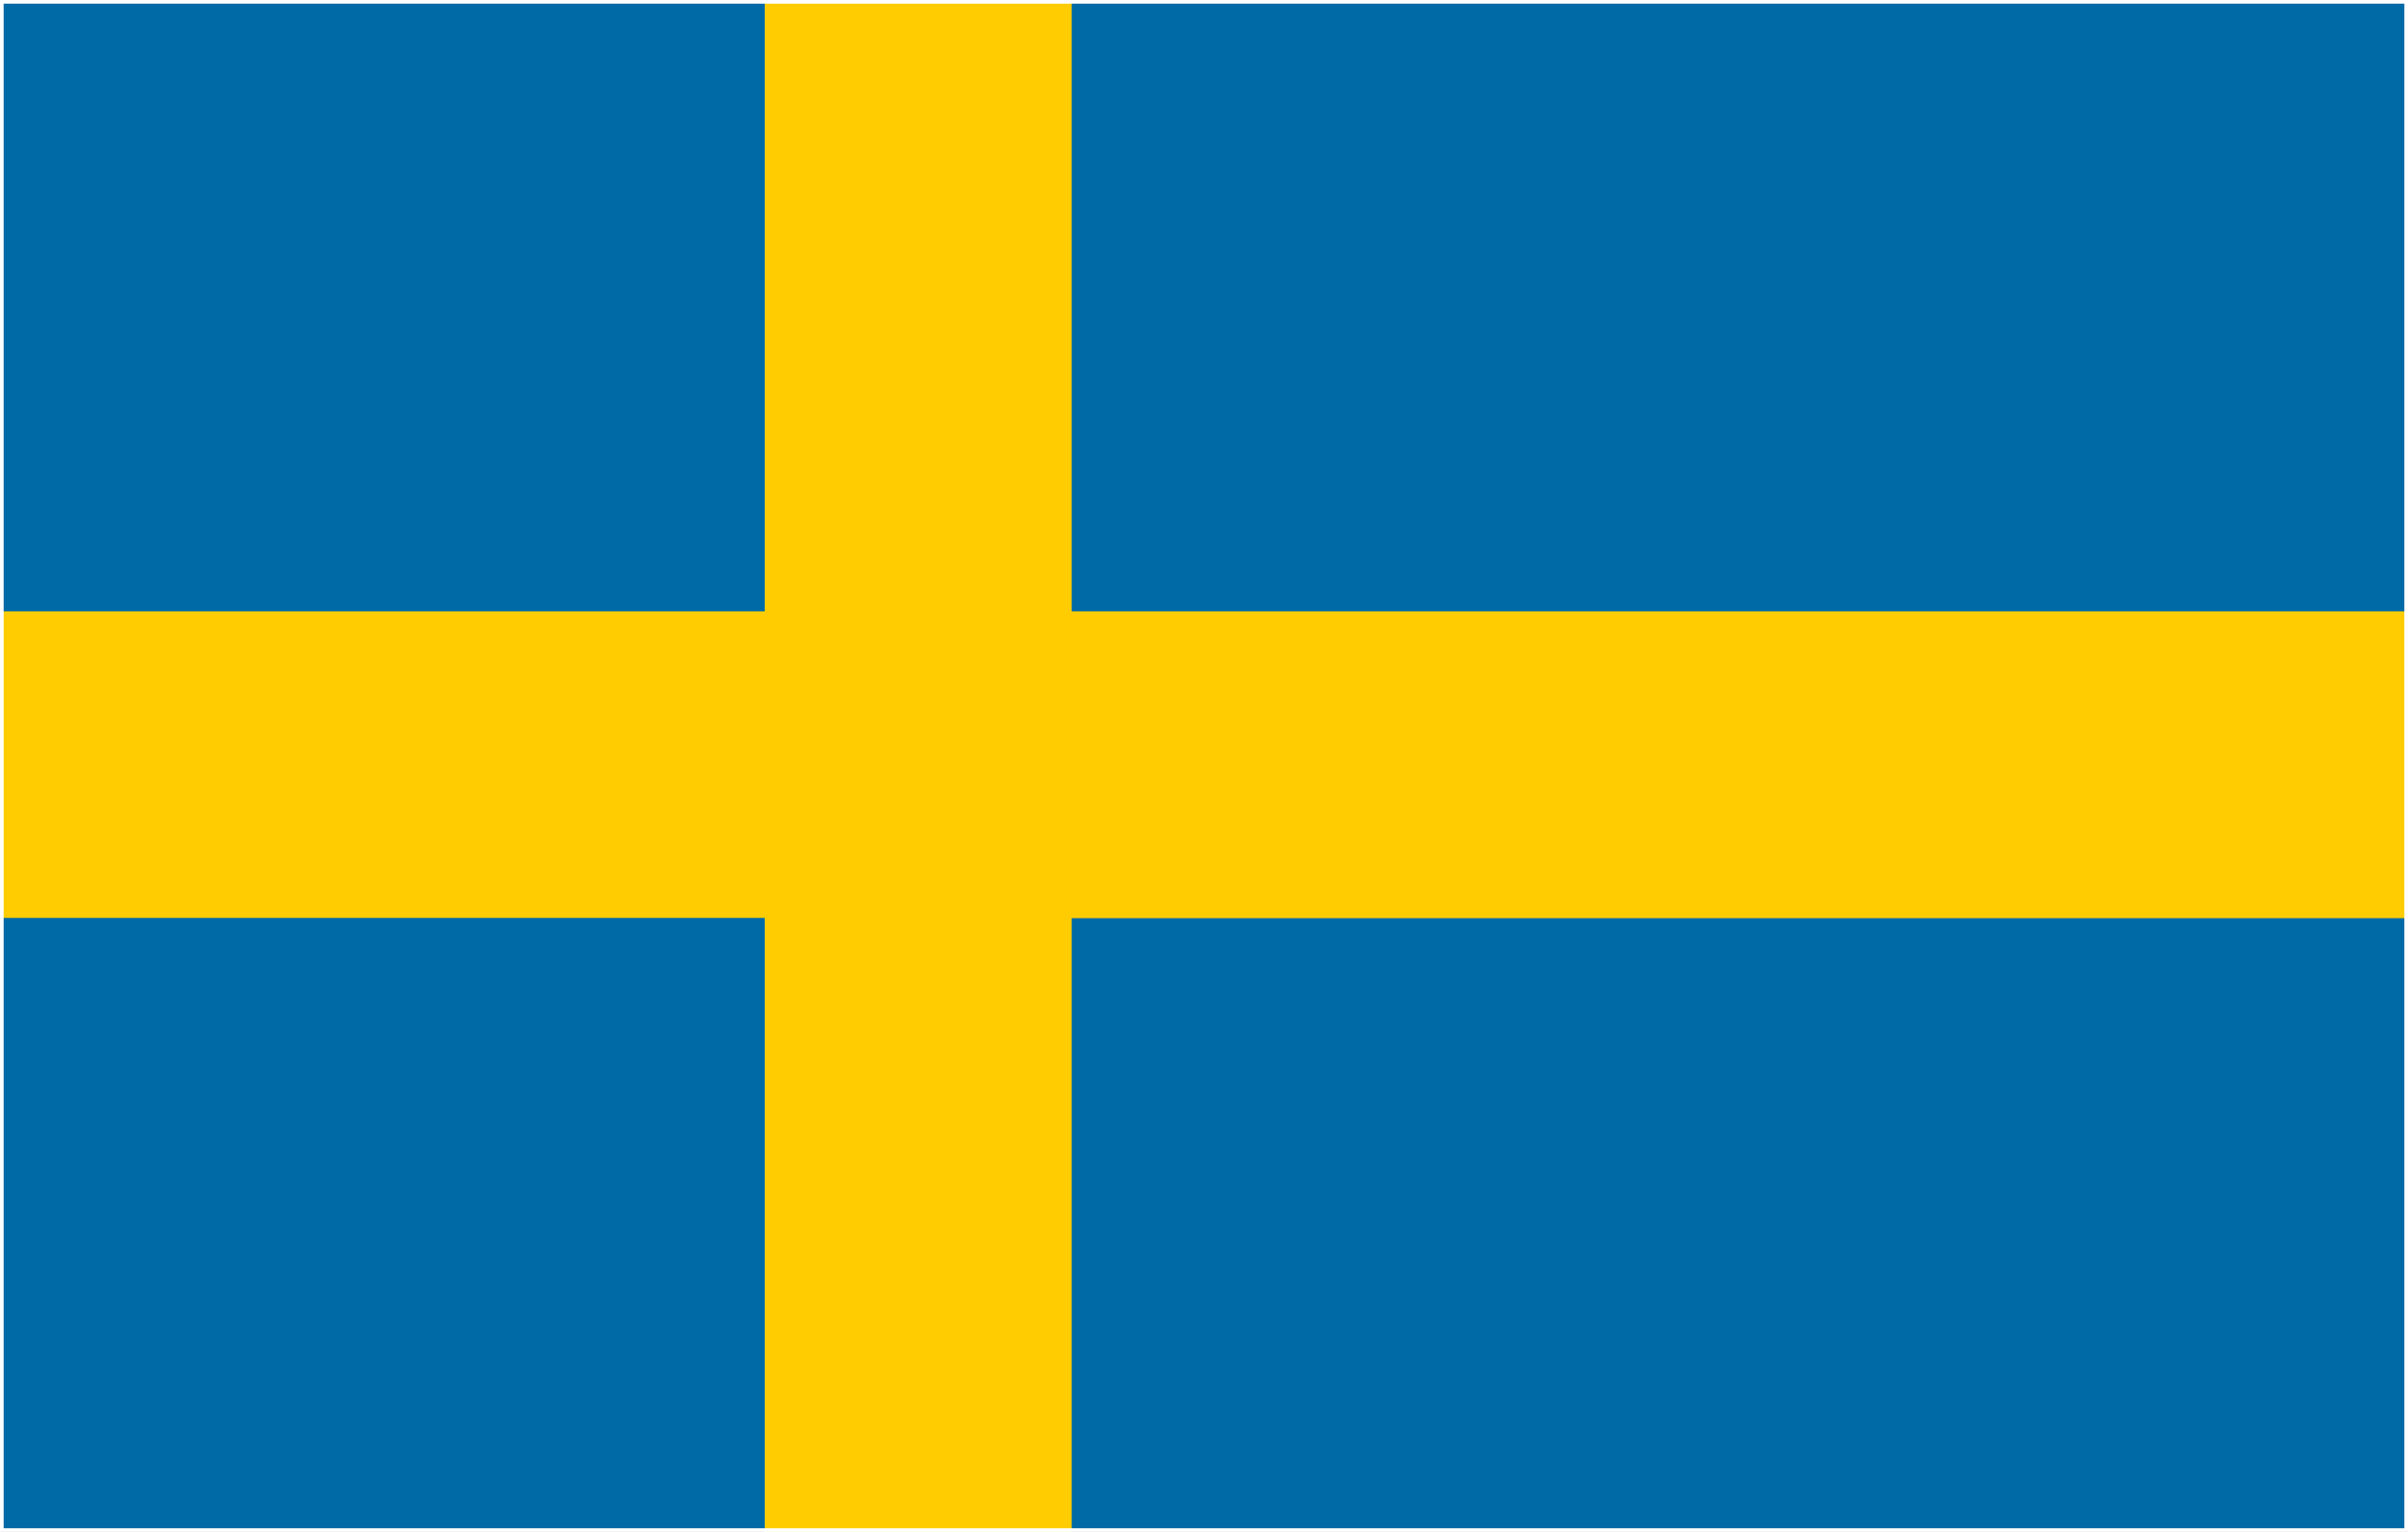 <?xml version="1.0" encoding="utf-8"?>
<!-- Generator: Adobe Illustrator 22.1.0, SVG Export Plug-In . SVG Version: 6.00 Build 0)  -->
<svg version="1.1" xmlns="http://www.w3.org/2000/svg" xmlns:xlink="http://www.w3.org/1999/xlink" x="0px" y="0px"
	 viewBox="0 0 990 630" style="enable-background:new 0 0 990 630;" xml:space="preserve">
<rect x="0" y="0" width="990" height="630" fill="#333333" stroke="none"/>
<style type="text/css">
	.st0{fill:#006AA7;}
	.st1{fill:#FECC00;}
	.st2{fill:none;stroke:#FFFFFF;stroke-width:3;stroke-miterlimit:10;}
</style>
<g id="Layer_2">
	<path class="st0" d="M-1-1h990.4v630.9H-1V-1z"/>
	<path class="st1" d="M-1,251.4h315.4V-1h126.2v252.4h548.8v126.2H440.6v252.4H314.4V377.5H-1V251.4z"/>
</g>
<g id="Layer_1">
	<g id="Layer_2_1_">
		<rect y="0" class="st2" width="990" height="630"/>
	</g>
</g>
</svg>
